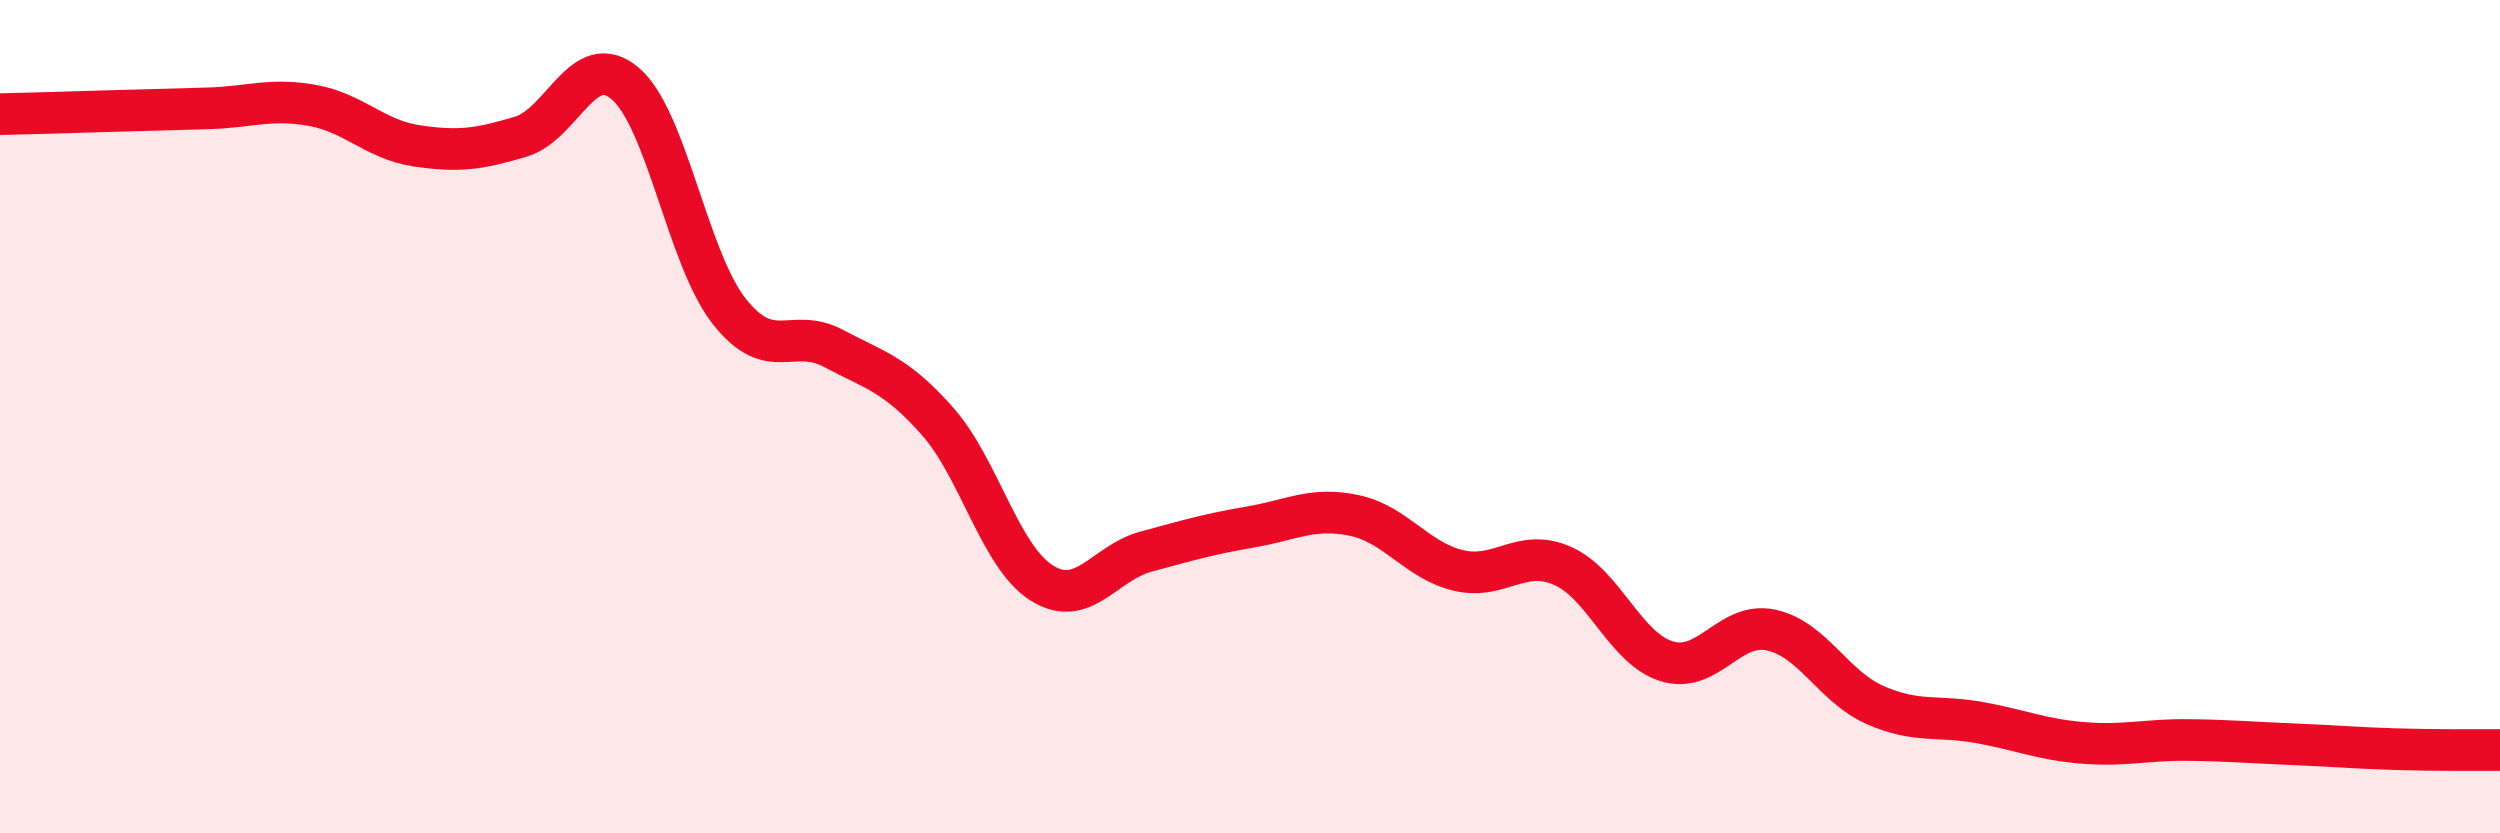 
    <svg width="60" height="20" viewBox="0 0 60 20" xmlns="http://www.w3.org/2000/svg">
      <path
        d="M 0,2.74 C 0.5,2.73 1.5,2.7 2.5,2.67 C 3.5,2.64 4,2.63 5,2.6 C 6,2.57 6.5,2.35 7.5,2.53 C 8.5,2.71 9,3.35 10,3.5 C 11,3.65 11.5,3.58 12.5,3.28 C 13.5,2.98 14,1.16 15,2 C 16,2.84 16.5,6.2 17.5,7.47 C 18.5,8.74 19,7.83 20,8.36 C 21,8.89 21.5,8.98 22.5,10.11 C 23.5,11.24 24,13.36 25,13.99 C 26,14.62 26.5,13.51 27.5,13.24 C 28.5,12.97 29,12.82 30,12.65 C 31,12.48 31.5,12.16 32.5,12.37 C 33.5,12.58 34,13.45 35,13.69 C 36,13.93 36.5,13.14 37.5,13.58 C 38.5,14.02 39,15.56 40,15.87 C 41,16.18 41.5,14.91 42.5,15.12 C 43.5,15.33 44,16.48 45,16.92 C 46,17.36 46.5,17.16 47.5,17.34 C 48.5,17.52 49,17.75 50,17.83 C 51,17.91 51.5,17.75 52.5,17.76 C 53.5,17.77 54,17.82 55,17.86 C 56,17.9 56.5,17.95 57.5,17.98 C 58.5,18.01 59.5,18 60,18L60 20L0 20Z"
        fill="#EB0A25"
        opacity="0.1"
        stroke-linecap="round"
        stroke-linejoin="round"
      />
      <path
        d="M 0,2.74 C 0.5,2.73 1.5,2.7 2.5,2.67 C 3.5,2.64 4,2.63 5,2.6 C 6,2.57 6.5,2.35 7.5,2.53 C 8.5,2.71 9,3.35 10,3.5 C 11,3.65 11.5,3.58 12.5,3.28 C 13.5,2.98 14,1.16 15,2 C 16,2.84 16.5,6.2 17.5,7.47 C 18.5,8.74 19,7.83 20,8.36 C 21,8.89 21.5,8.98 22.5,10.11 C 23.5,11.24 24,13.36 25,13.99 C 26,14.62 26.5,13.51 27.5,13.24 C 28.5,12.97 29,12.82 30,12.65 C 31,12.48 31.5,12.16 32.5,12.37 C 33.5,12.58 34,13.45 35,13.69 C 36,13.93 36.5,13.14 37.5,13.58 C 38.5,14.02 39,15.56 40,15.87 C 41,16.18 41.5,14.91 42.5,15.12 C 43.5,15.33 44,16.48 45,16.92 C 46,17.36 46.5,17.16 47.5,17.34 C 48.5,17.52 49,17.75 50,17.83 C 51,17.91 51.5,17.75 52.5,17.76 C 53.5,17.77 54,17.82 55,17.86 C 56,17.9 56.5,17.95 57.5,17.98 C 58.5,18.01 59.5,18 60,18"
        stroke="#EB0A25"
        stroke-width="1"
        fill="none"
        stroke-linecap="round"
        stroke-linejoin="round"
      />
    </svg>
  